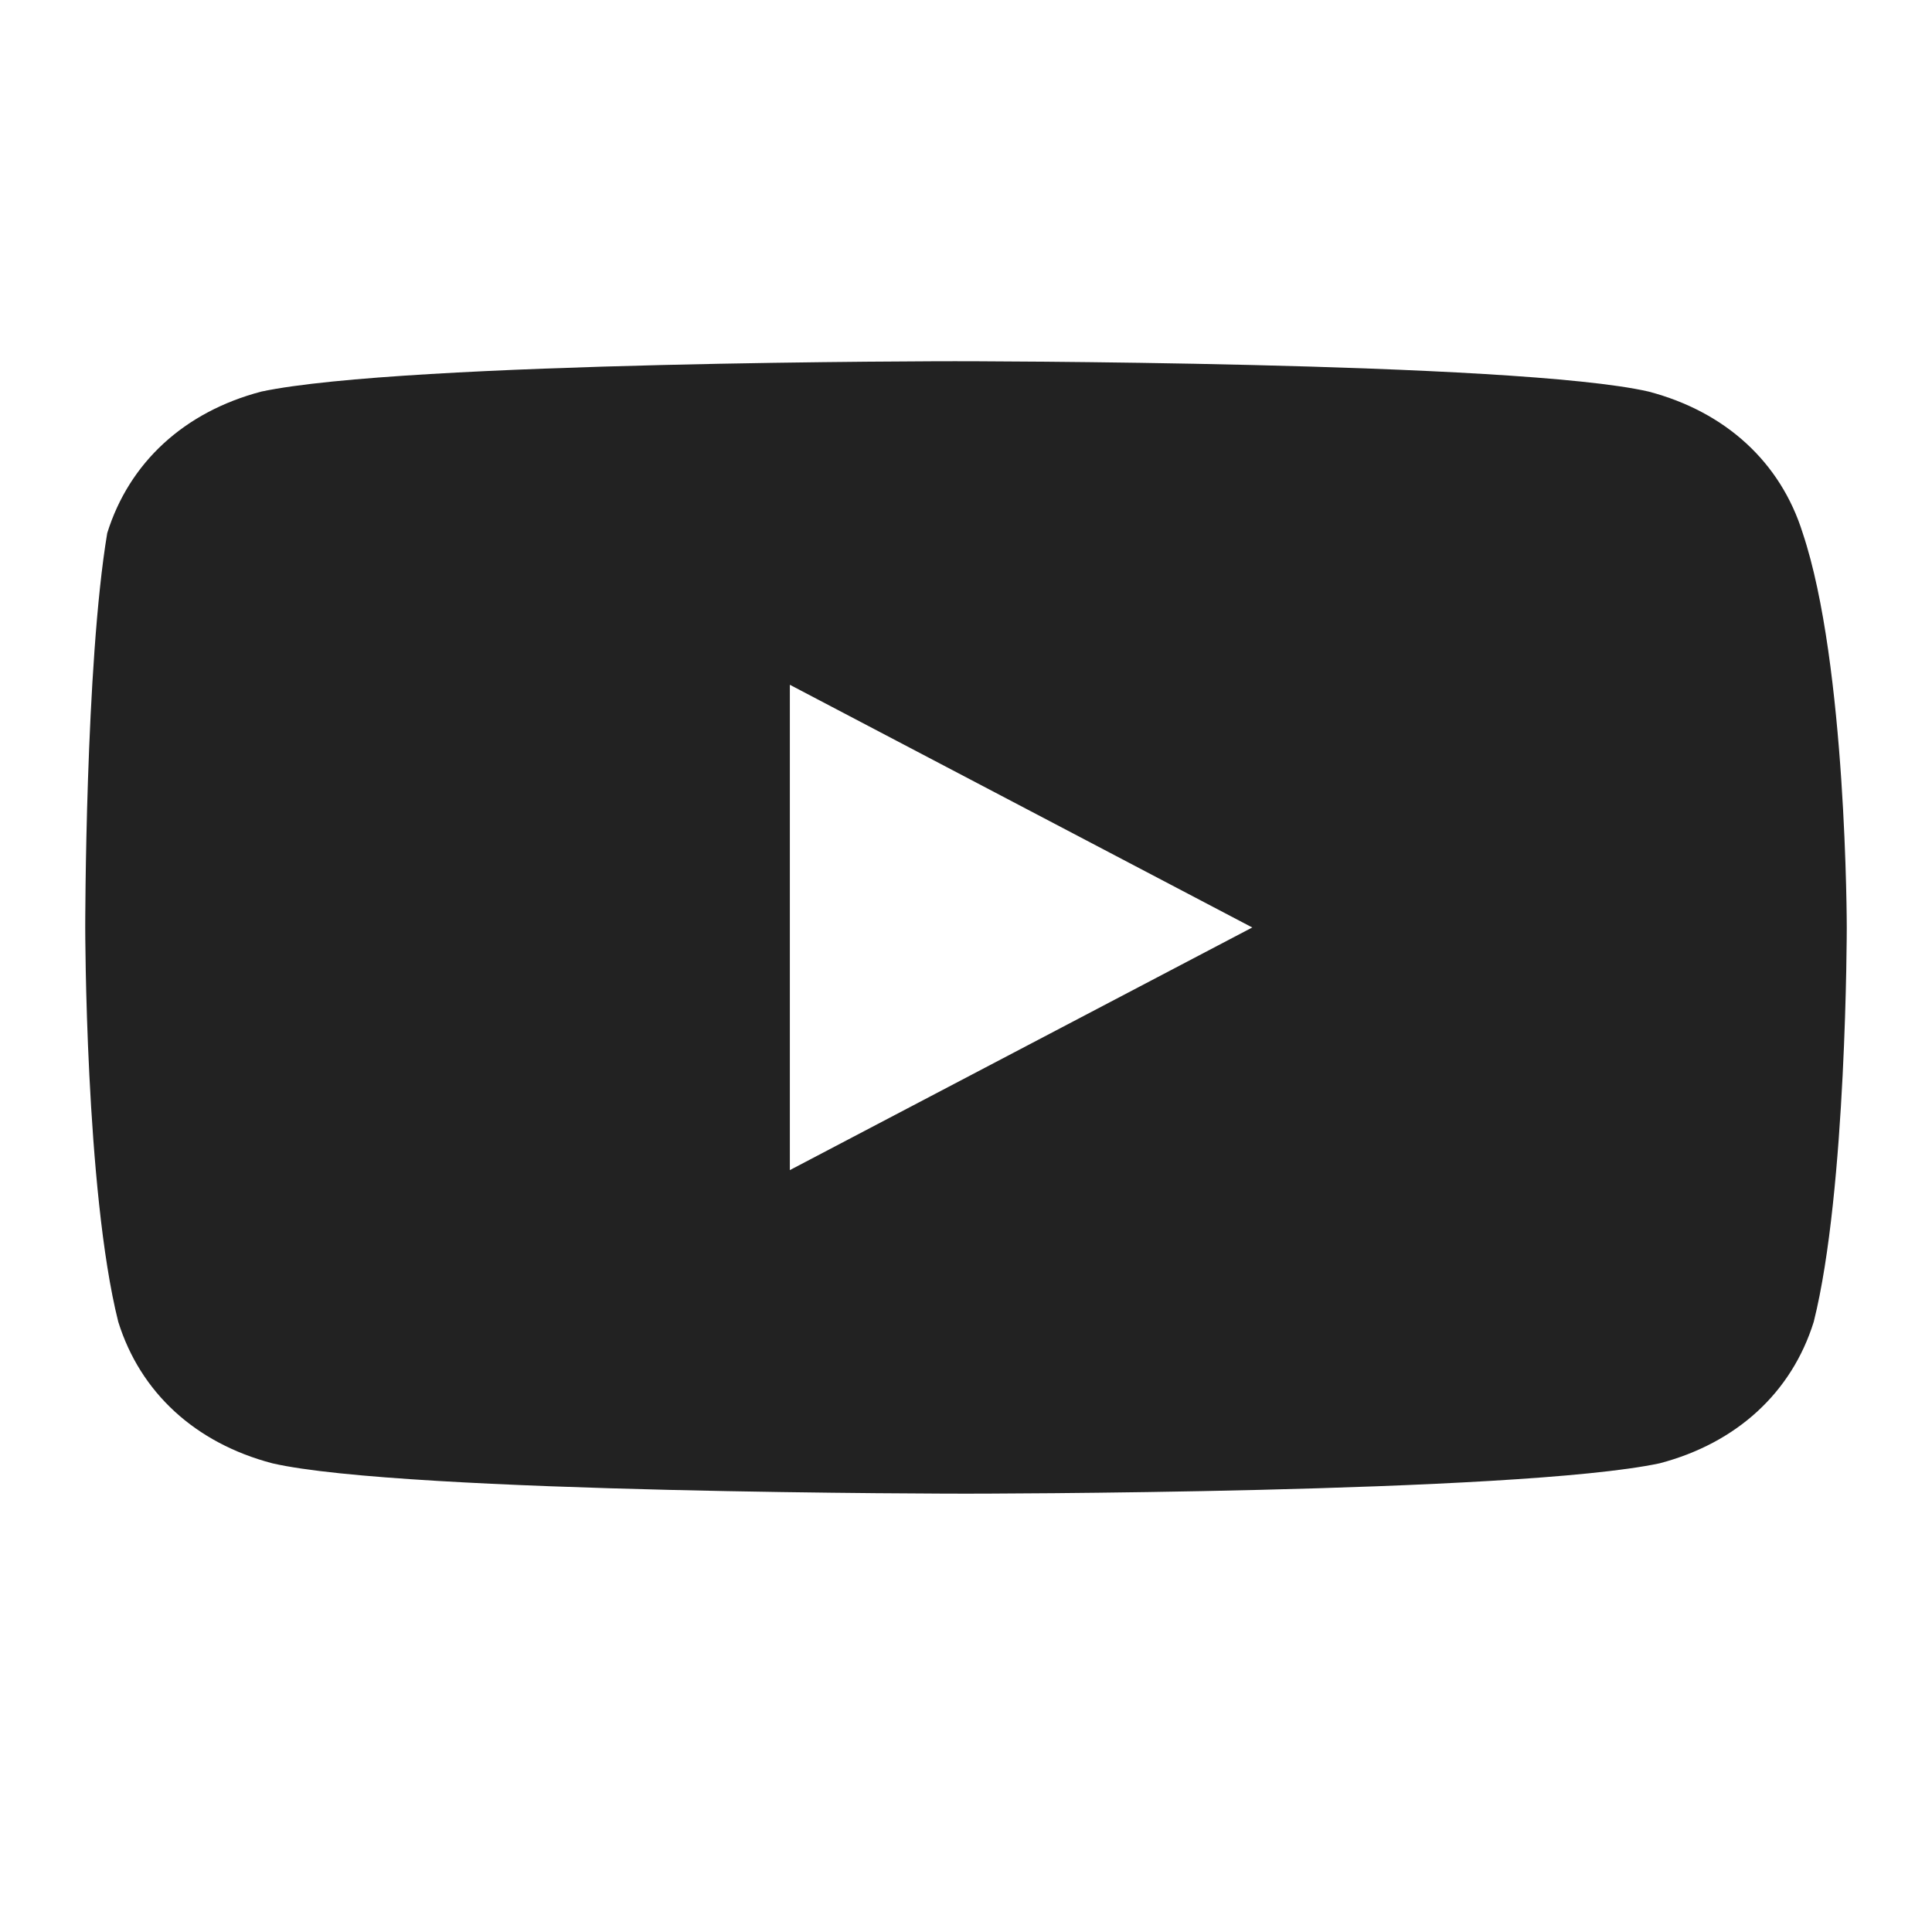 <svg width="34" height="34" viewBox="0 0 34 34" fill="none" xmlns="http://www.w3.org/2000/svg">
<path d="M31.725 9.382C31.337 8.137 30.369 7.247 29.012 6.891C26.688 6.357 16.806 6.357 16.806 6.357C16.806 6.357 7.119 6.357 4.6 6.891C3.244 7.247 2.275 8.137 1.887 9.382C1.5 11.695 1.5 16.322 1.5 16.322C1.5 16.322 1.5 20.948 2.081 23.261C2.469 24.507 3.437 25.396 4.794 25.752C7.119 26.286 17 26.286 17 26.286C17 26.286 26.688 26.286 29.206 25.752C30.562 25.396 31.531 24.507 31.919 23.261C32.5 20.948 32.5 16.322 32.5 16.322C32.5 16.322 32.5 11.695 31.725 9.382ZM13.9 20.592V12.051L22.038 16.322L13.9 20.592Z" fill="#222222"/>
</svg>
